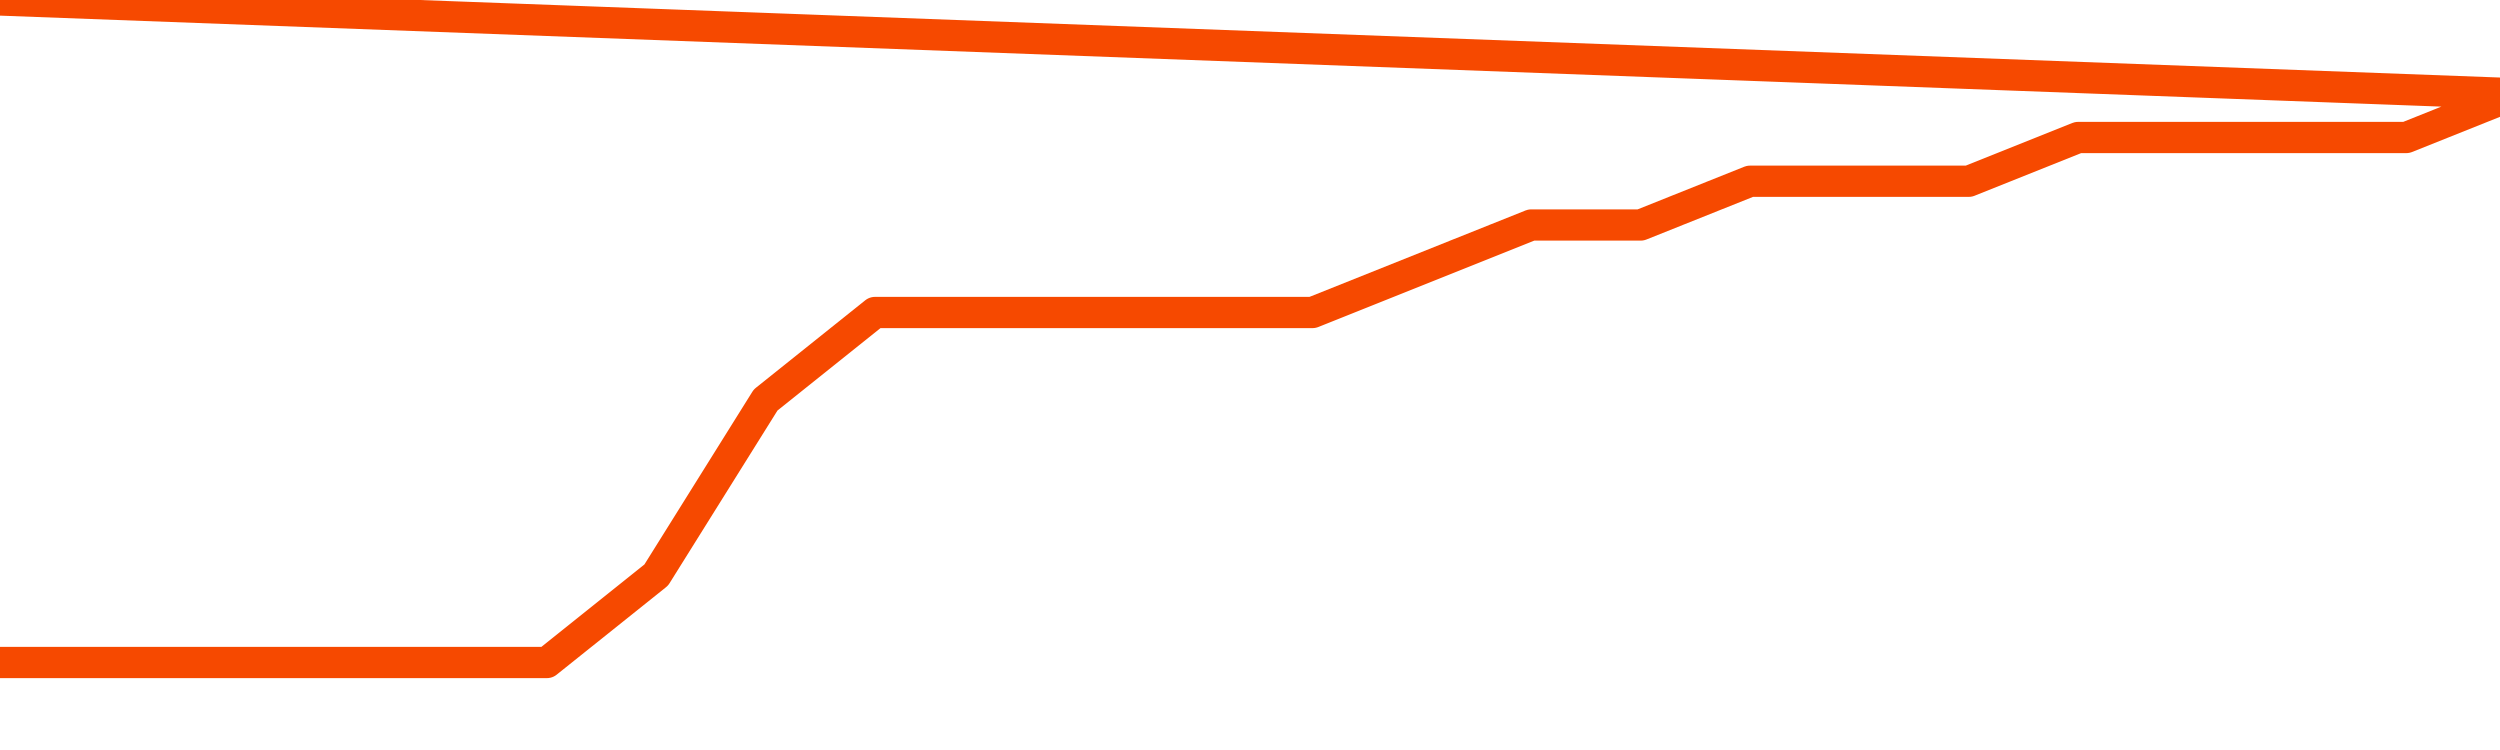       <svg
        version="1.1"
        xmlns="http://www.w3.org/2000/svg"
        width="80"
        height="24"
        viewBox="0 0 80 24">
        <path
          fill="url(#gradient)"
          fill-opacity="0.56"
          stroke="none"
          d="M 0,26 0.0,21.2 3.5,21.2 7.0,21.2 10.5,21.2 14.0,21.2 17.5,21.2 21.0,18.4 24.5,12.8 28.0,10.0 31.5,10.0 35.0,10.0 38.5,10.0 42.0,10.0 45.5,8.6 49.0,7.2 52.5,7.2 56.0,5.8 59.5,5.8 63.0,5.8 66.5,4.4 70.0,4.4 73.5,4.4 77.0,4.4 80.5,3.0 82,26 Z"
        />
        <path
          fill="none"
          stroke="#F64900"
          stroke-width="1"
          stroke-linejoin="round"
          stroke-linecap="round"
          d="M 0.0,21.2 3.5,21.2 7.0,21.2 10.5,21.2 14.0,21.2 17.5,21.2 21.0,18.4 24.5,12.8 28.0,10.0 31.5,10.0 35.0,10.0 38.5,10.0 42.0,10.0 45.5,8.6 49.0,7.2 52.5,7.2 56.0,5.8 59.5,5.8 63.0,5.8 66.5,4.4 70.0,4.4 73.5,4.4 77.0,4.4 80.5,3.0.join(' ') }"
        />
      </svg>
